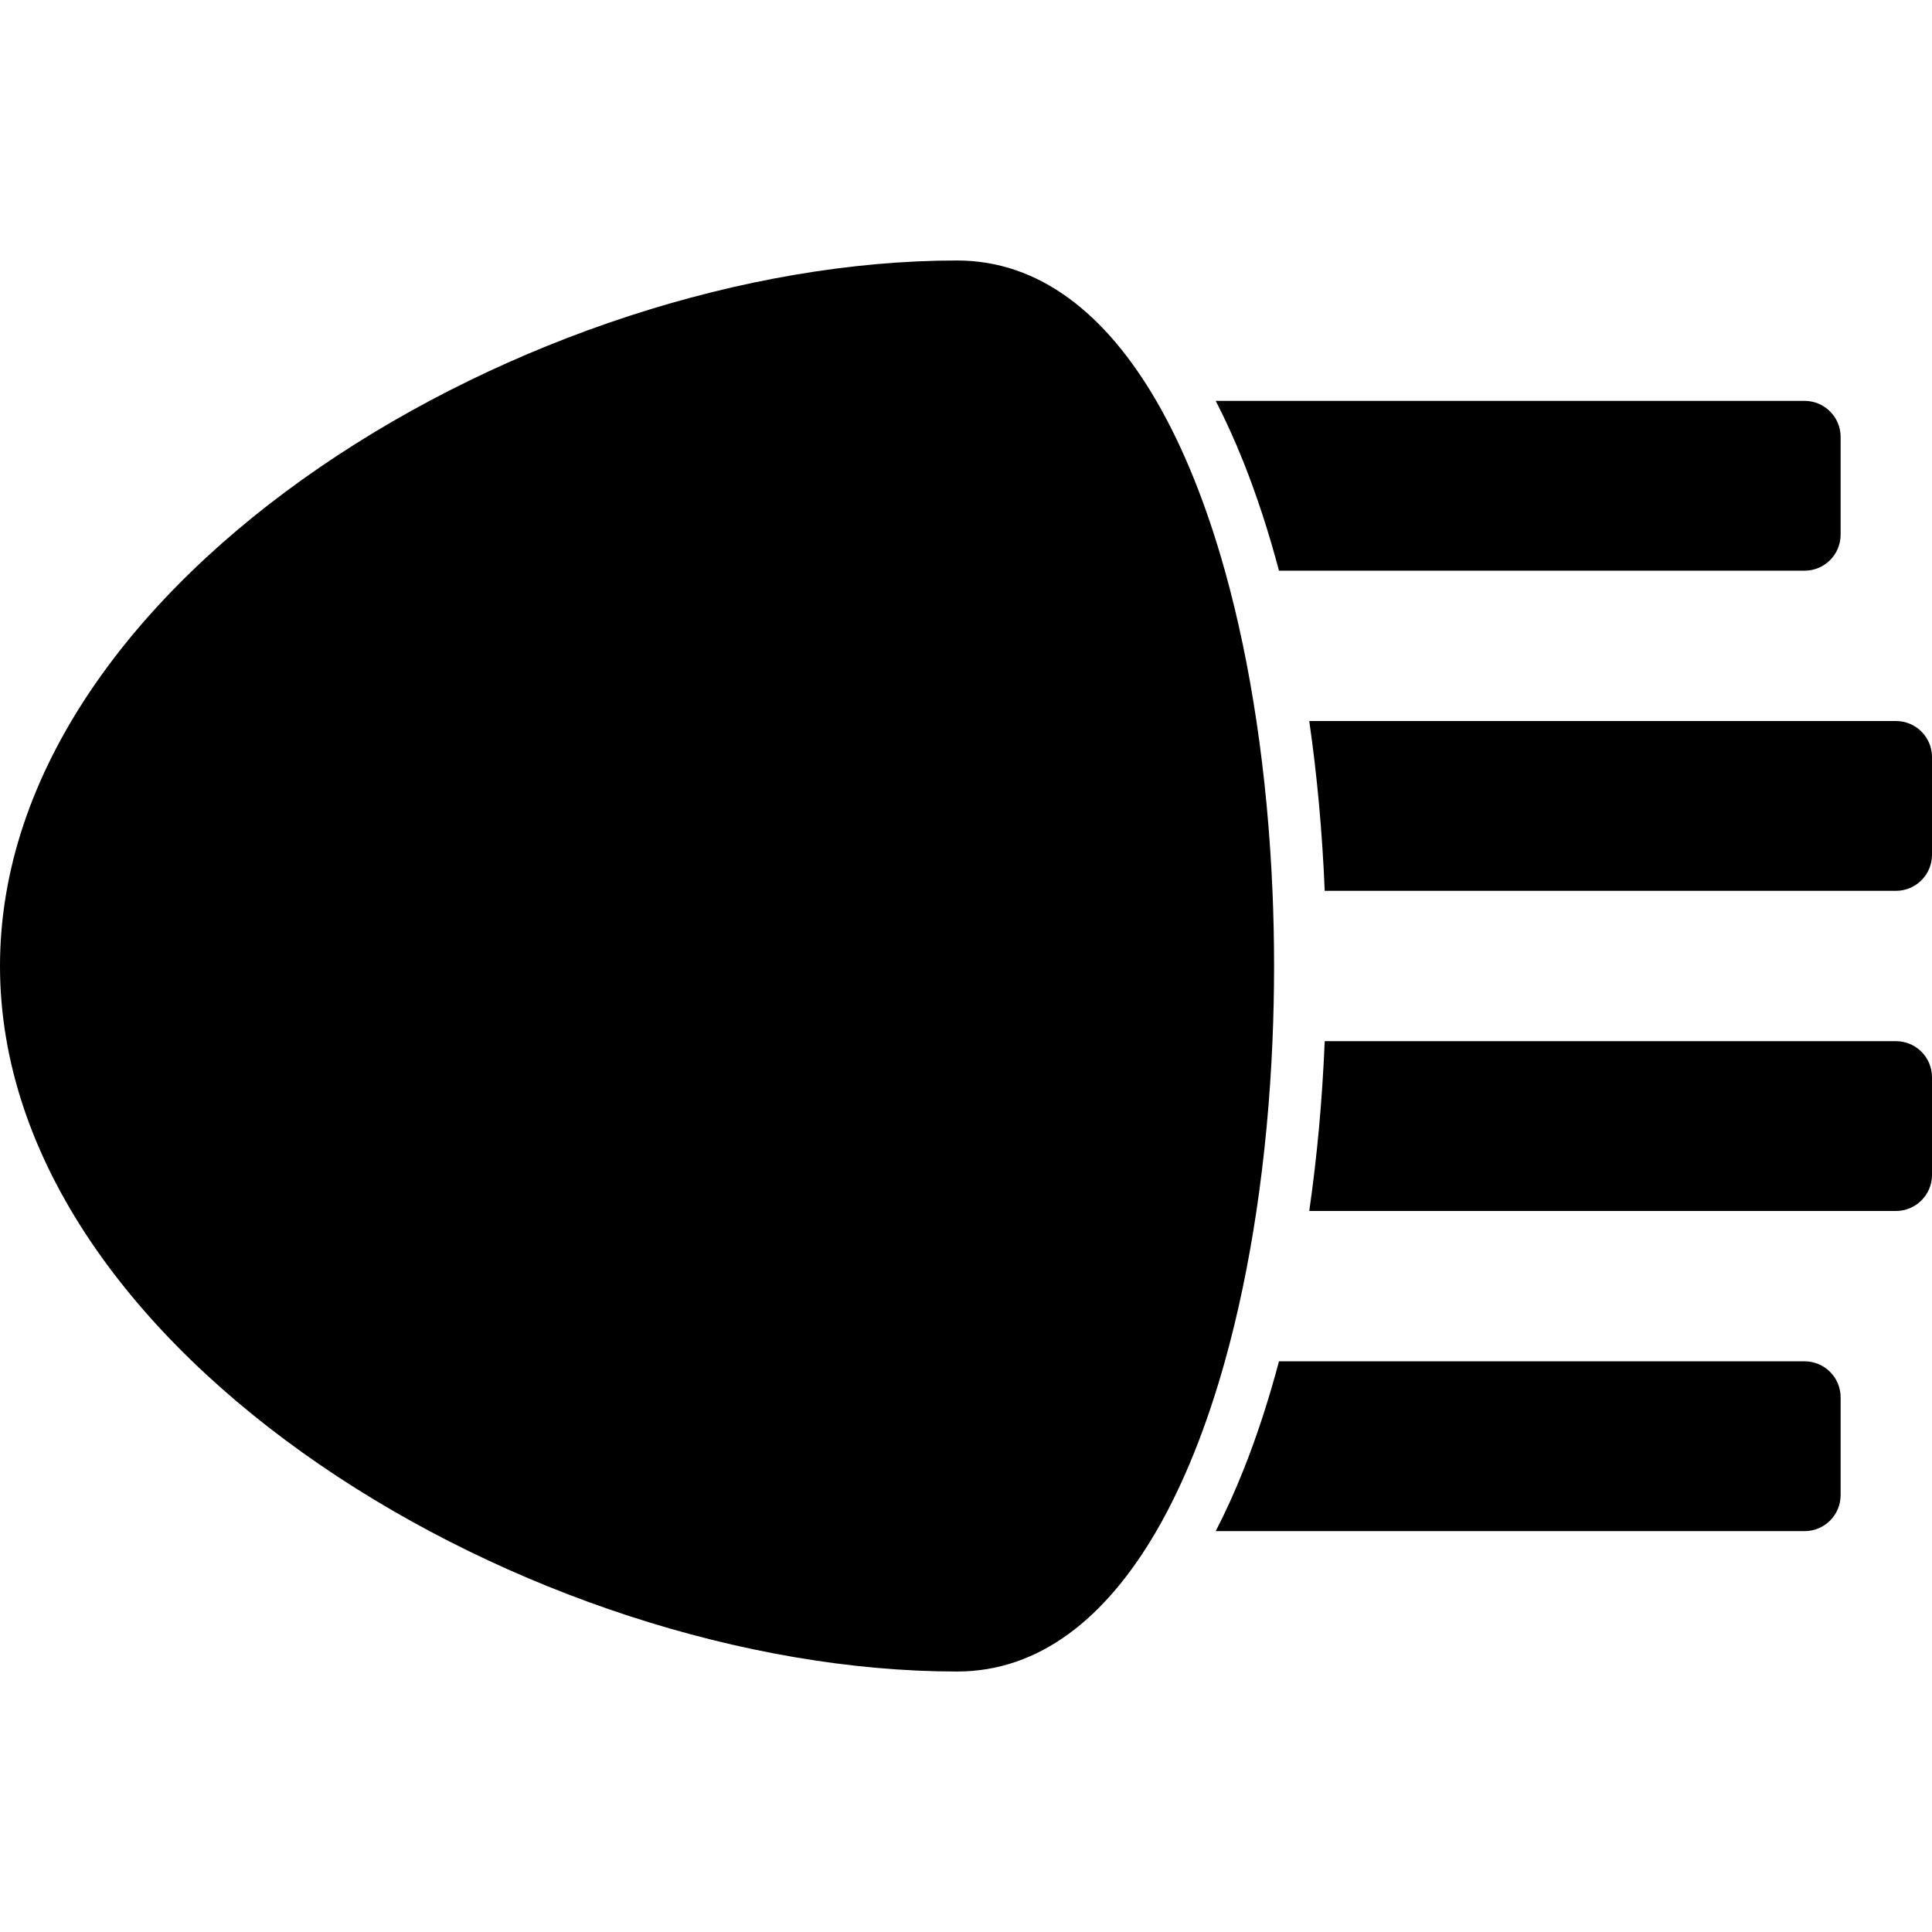 <?xml version="1.0" encoding="iso-8859-1"?>
<!-- Uploaded to: SVG Repo, www.svgrepo.com, Generator: SVG Repo Mixer Tools -->
<!DOCTYPE svg PUBLIC "-//W3C//DTD SVG 1.1//EN" "http://www.w3.org/Graphics/SVG/1.1/DTD/svg11.dtd">
<svg fill="#000000" version="1.1" id="Capa_1" xmlns="http://www.w3.org/2000/svg" xmlns:xlink="http://www.w3.org/1999/xlink" 
	 width="800px" height="800px" viewBox="0 0 925.588 925.588"
	 xml:space="preserve">
<g>
	<g>
		<path d="M612.744,273.408h251.791c9.541,0,17.277-7.736,17.277-17.278v-46.801c0-9.542-7.736-17.278-17.277-17.278H582.434
			c4.67,9.079,9.082,18.769,13.207,29.097C602.084,237.283,607.799,254.788,612.744,273.408z"/>
		<path d="M925.588,362.705c0-9.542-7.736-17.278-17.277-17.278H627.24c3.758,26.027,6.252,53.305,7.404,81.357h273.664
			c9.543,0,17.279-7.736,17.279-17.278V362.705L925.588,362.705z"/>
		<path d="M925.588,562.883v-46.801c0-9.543-7.736-17.278-17.277-17.278H634.645c-1.15,28.053-3.646,55.331-7.404,81.357h281.07
			C917.852,580.161,925.588,572.425,925.588,562.883z"/>
		<path d="M881.814,716.259v-46.801c0-9.542-7.736-17.278-17.279-17.278H612.744c-4.945,18.62-10.66,36.125-17.104,52.261
			c-4.125,10.328-8.537,20.019-13.207,29.098h282.102C874.078,733.538,881.814,725.802,881.814,716.259z"/>
		<path d="M458.533,800.794c39.536,0,71.35-25.774,95.446-67.256c13.301-22.896,24.246-50.582,32.842-81.357
			c6.303-22.565,11.344-46.794,15.117-72.019c3.934-26.29,6.494-53.66,7.68-81.357c1.025-23.926,1.025-48.094,0-72.02
			c-1.186-27.697-3.746-55.068-7.68-81.357c-3.773-25.225-8.812-49.453-15.117-72.019c-8.596-30.776-19.541-58.461-32.842-81.357
			c-24.096-41.484-55.912-67.258-95.446-67.258C256.061,124.794,0,276.122,0,462.794S256.061,800.794,458.533,800.794z"/>
	</g>
</g>
</svg>